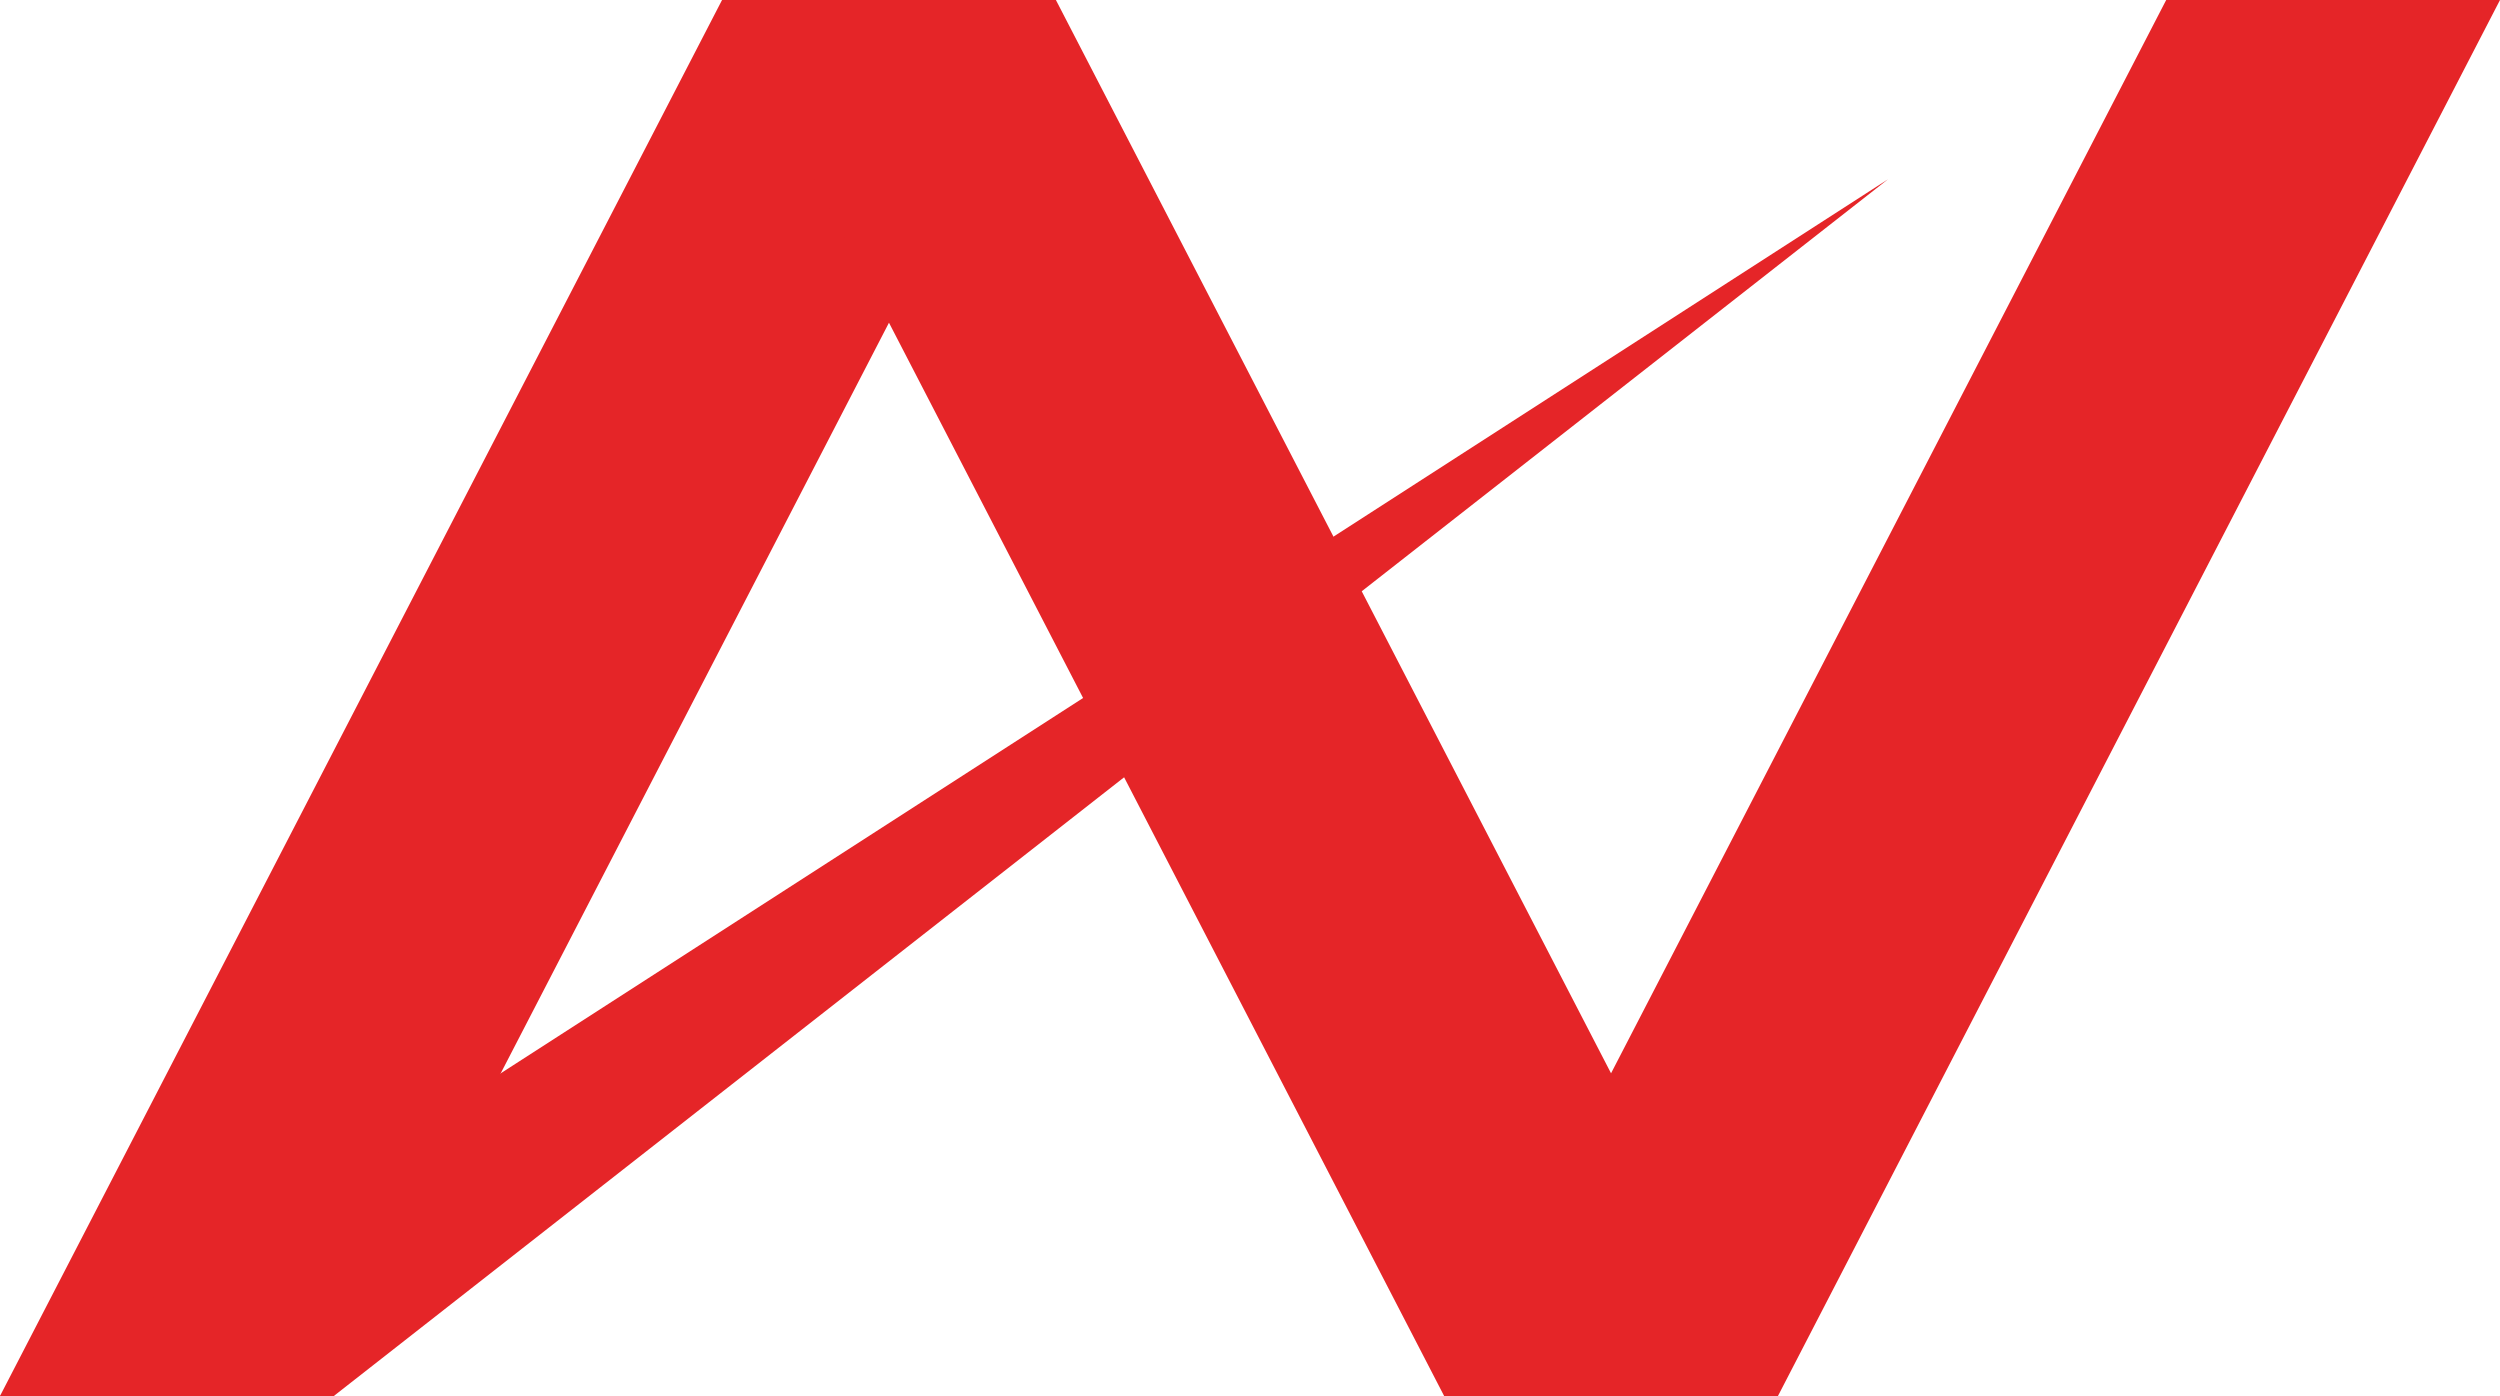 <?xml version="1.0" encoding="UTF-8"?> <svg xmlns="http://www.w3.org/2000/svg" id="Layer_2" data-name="Layer 2" viewBox="0 0 700.99 391.43"><defs><style> .cls-1 { fill: #e52528; } </style></defs><g id="Layer_1-2" data-name="Layer 1"><g><g><polygon class="cls-1" points="404.93 391.43 498.53 391.43 700.99 0 607.39 0 404.93 391.43"></polygon><polygon class="cls-1" points="0 391.43 93.6 391.43 296.07 0 202.46 0 0 391.43"></polygon><polygon class="cls-1" points="93.6 391.43 529.37 50.28 0 391.43 93.6 391.43"></polygon></g><polygon class="cls-1" points="498.53 391.43 404.93 391.43 202.46 0 296.07 0 498.53 391.43"></polygon></g></g></svg> 